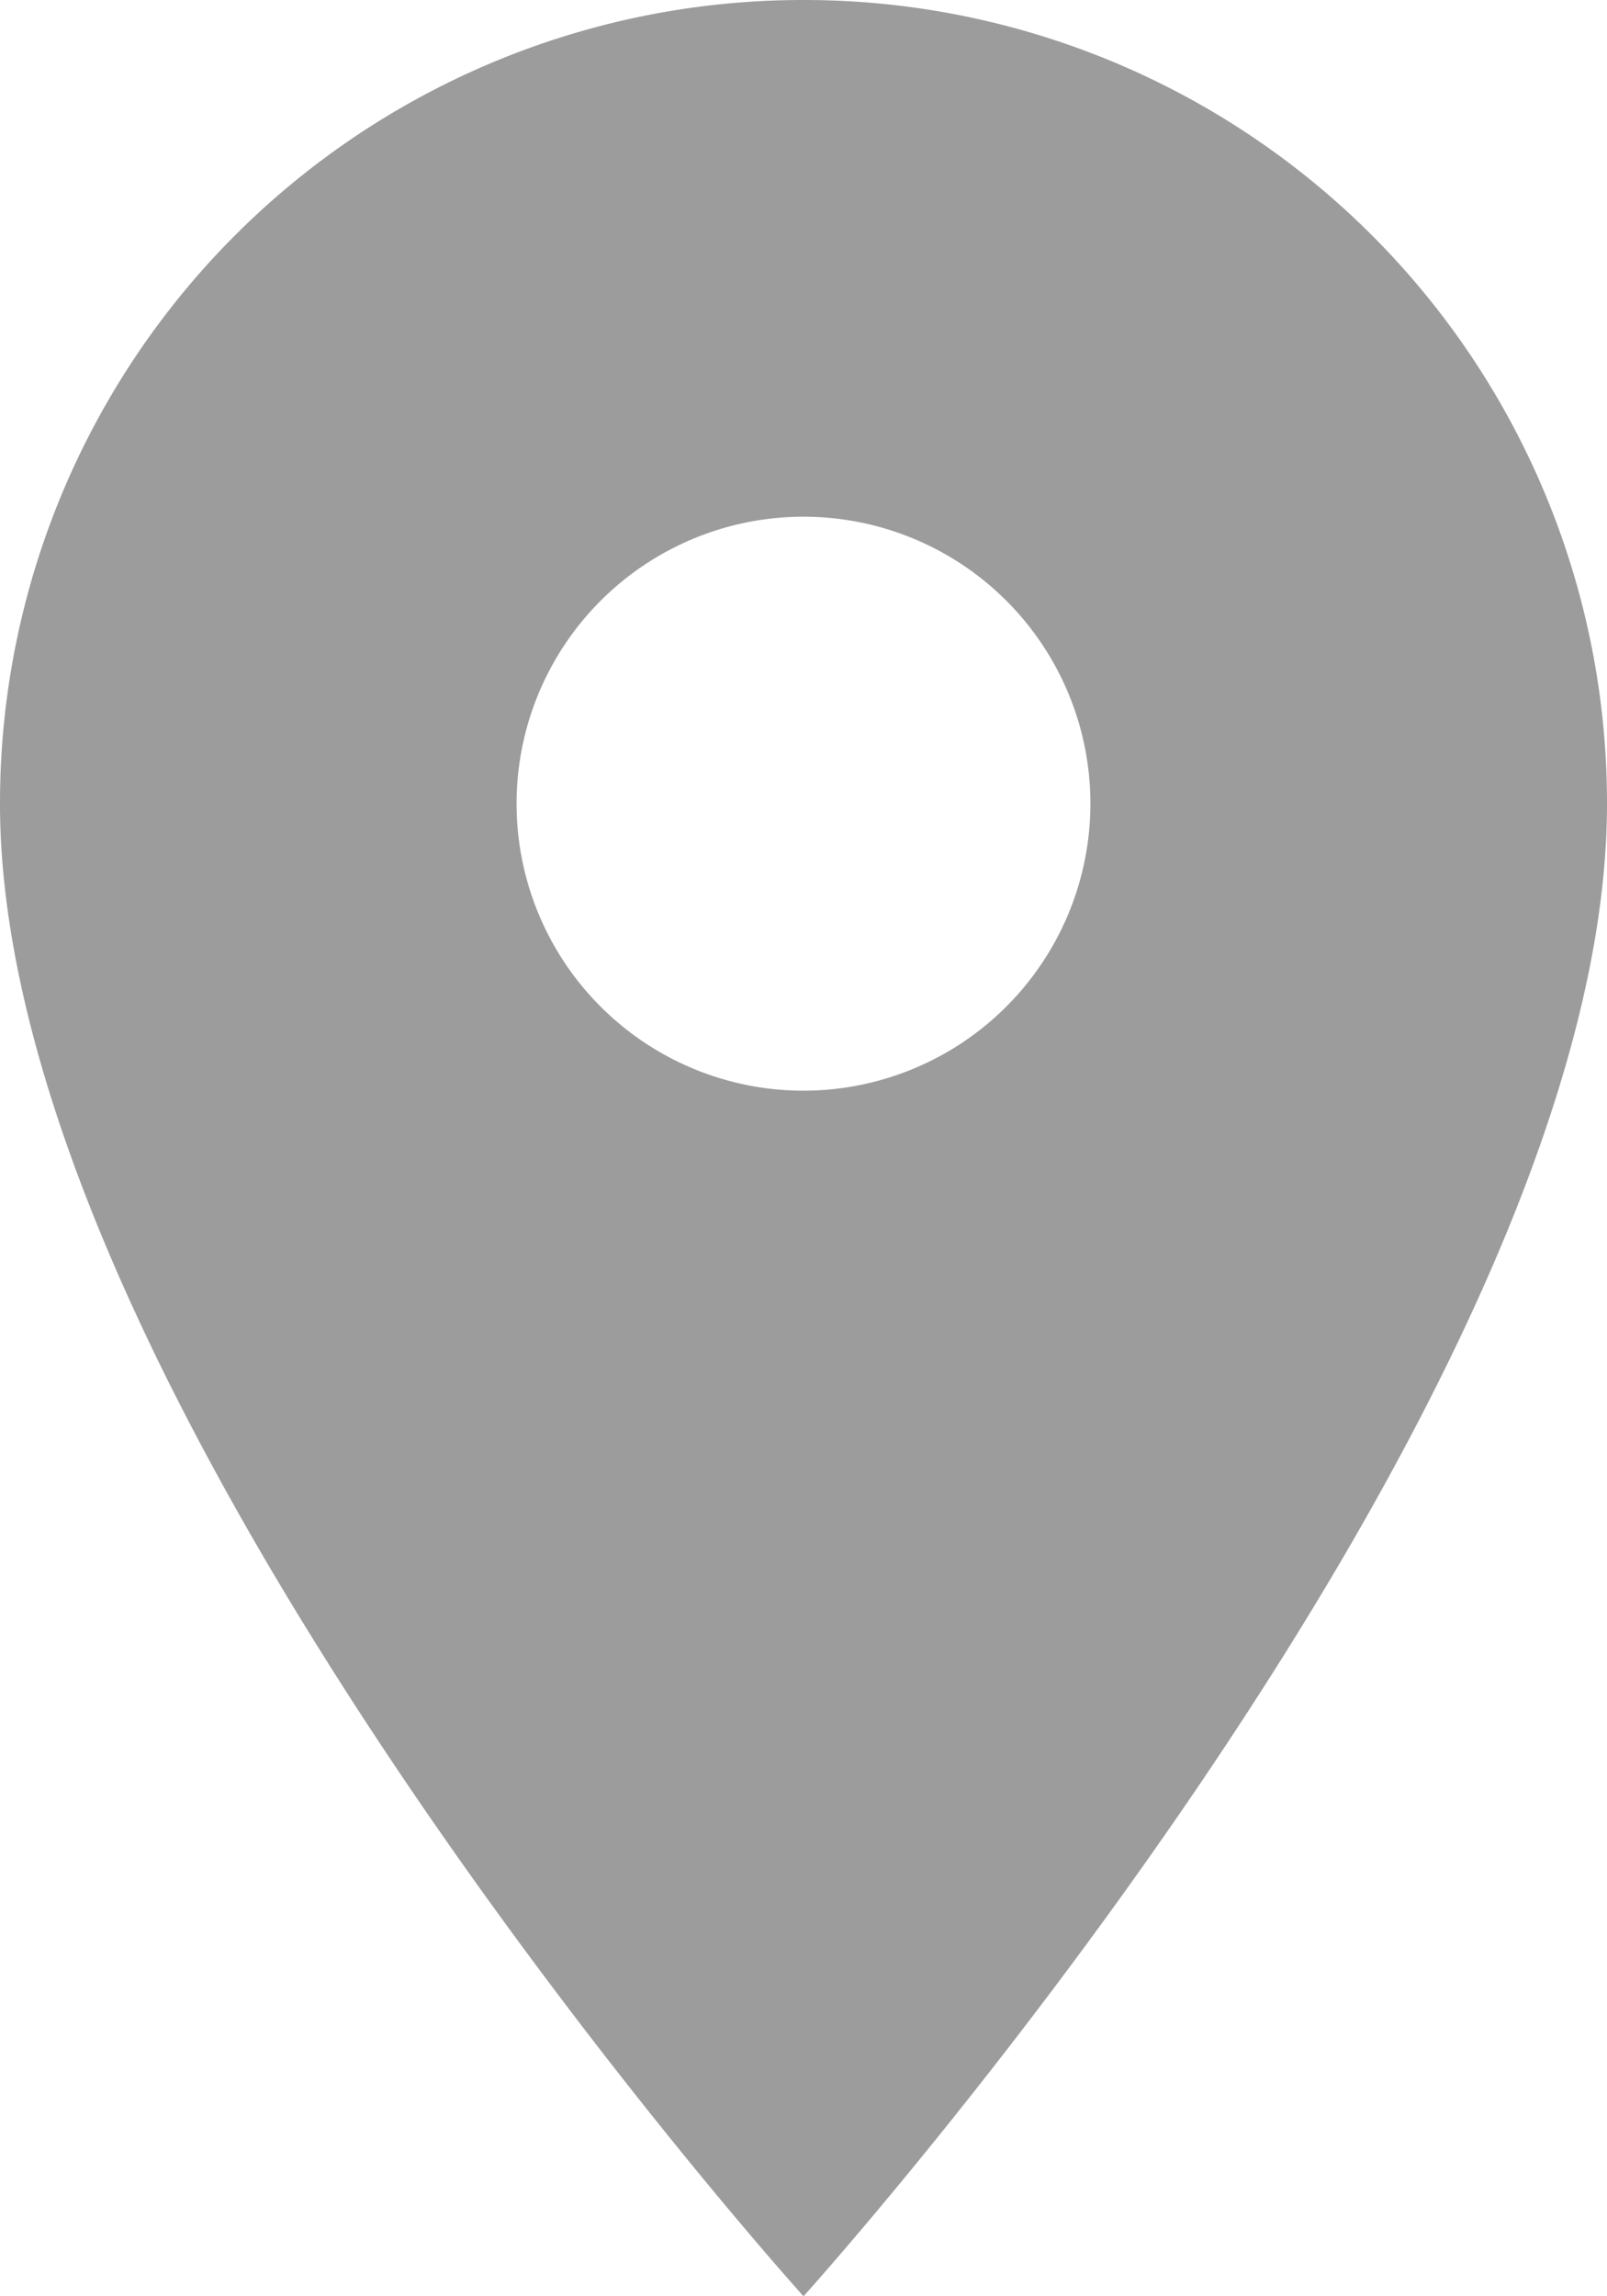 <svg xmlns="http://www.w3.org/2000/svg" width="18.074" height="25.82" viewBox="0 0 18.074 25.82">
  <path id="Icon_material-location-on" data-name="Icon material-location-on" d="M16.537,3A9.03,9.03,0,0,0,7.5,12.037c0,6.778,9.037,16.783,9.037,16.783s9.037-10.005,9.037-16.783A9.03,9.03,0,0,0,16.537,3Zm0,12.264a3.227,3.227,0,1,1,3.227-3.227A3.229,3.229,0,0,1,16.537,15.264Z" transform="translate(-7.5 -3)" fill="#9c9c9c"/>
</svg>
